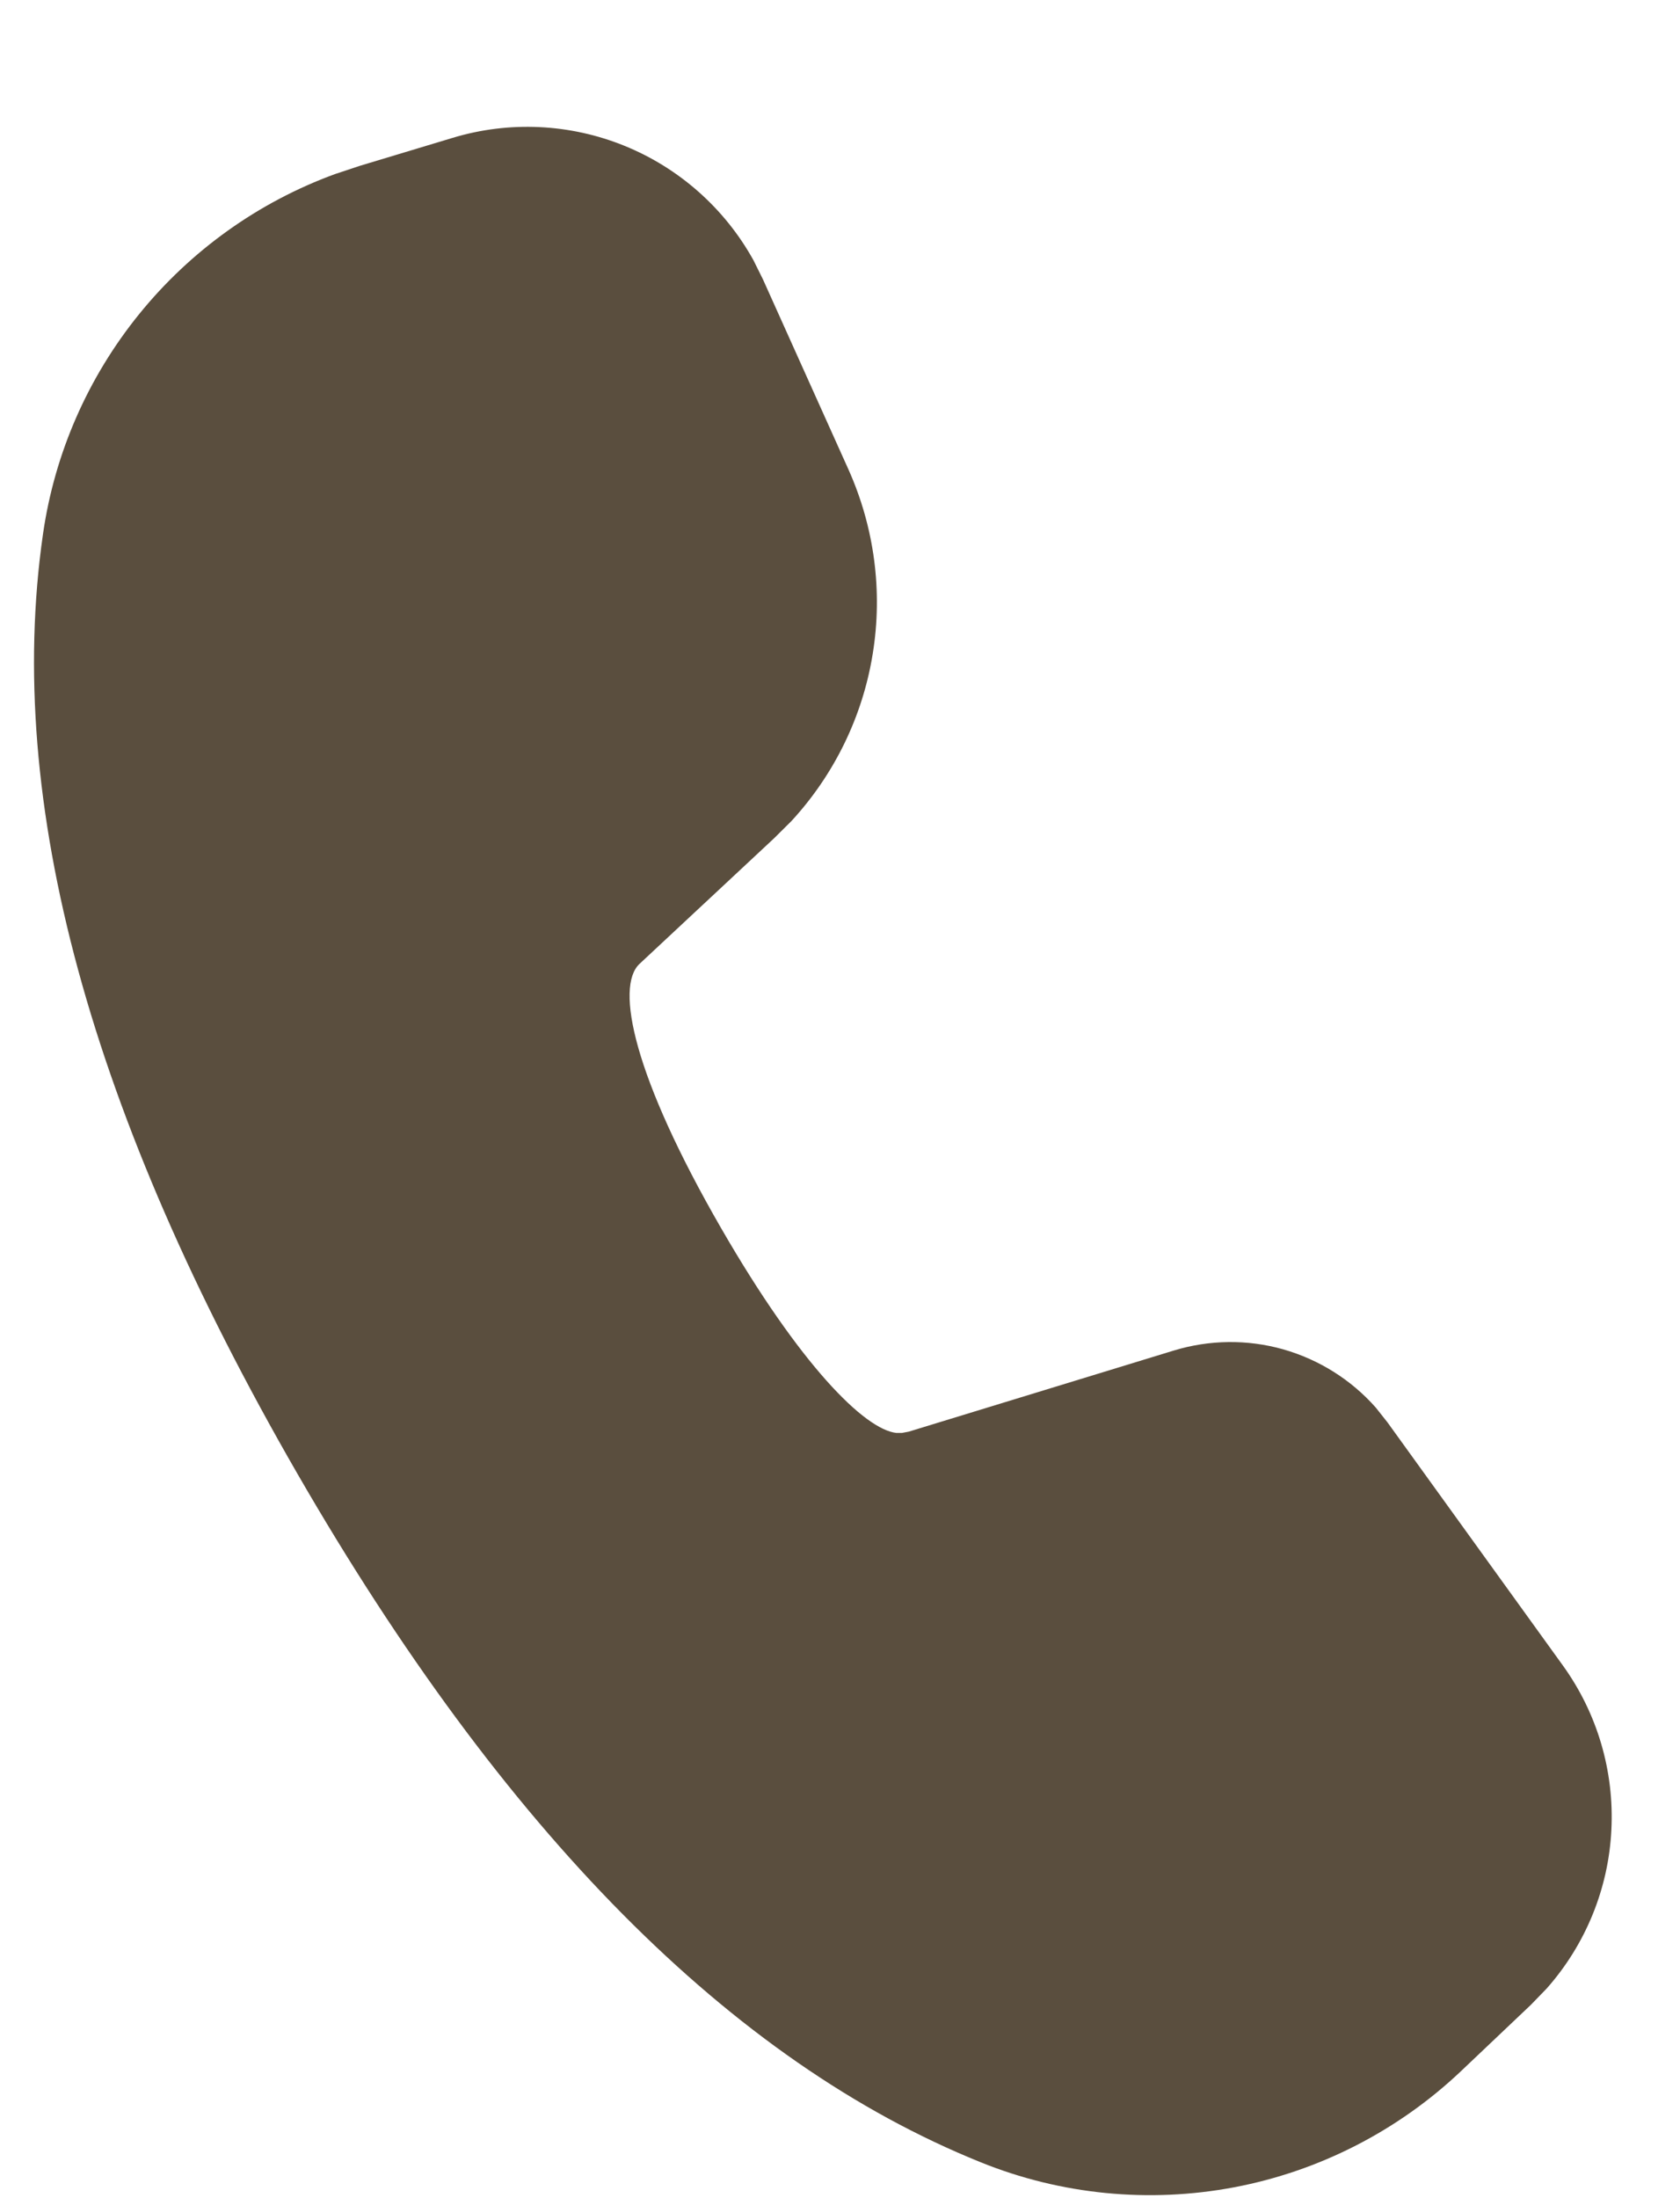 <svg width="13" height="17" viewBox="0 0 13 17" fill="none" xmlns="http://www.w3.org/2000/svg">
<path d="M3.503 1.066C3.94 0.934 4.41 0.956 4.833 1.128C5.256 1.3 5.608 1.612 5.83 2.012L5.904 2.161L6.566 3.632C6.766 4.079 6.832 4.574 6.753 5.058C6.675 5.541 6.456 5.99 6.124 6.35L5.991 6.482L4.948 7.455C4.76 7.633 4.901 8.322 5.581 9.5C6.193 10.56 6.691 11.055 6.936 11.082H6.979L7.032 11.072L9.082 10.445C9.357 10.361 9.651 10.357 9.928 10.435C10.206 10.514 10.455 10.67 10.646 10.886L10.737 11.001L12.094 12.881C12.36 13.25 12.492 13.698 12.469 14.152C12.447 14.605 12.27 15.038 11.969 15.378L11.847 15.504L11.305 16.018C10.818 16.479 10.209 16.791 9.55 16.916C8.892 17.04 8.211 16.974 7.59 16.723C5.655 15.943 3.897 14.161 2.3 11.395C0.7 8.622 0.035 6.205 0.332 4.135C0.421 3.509 0.679 2.92 1.077 2.429C1.475 1.938 1.999 1.563 2.593 1.346L2.786 1.282L3.503 1.066Z" fill="#5A4E3E"/>
</svg>
